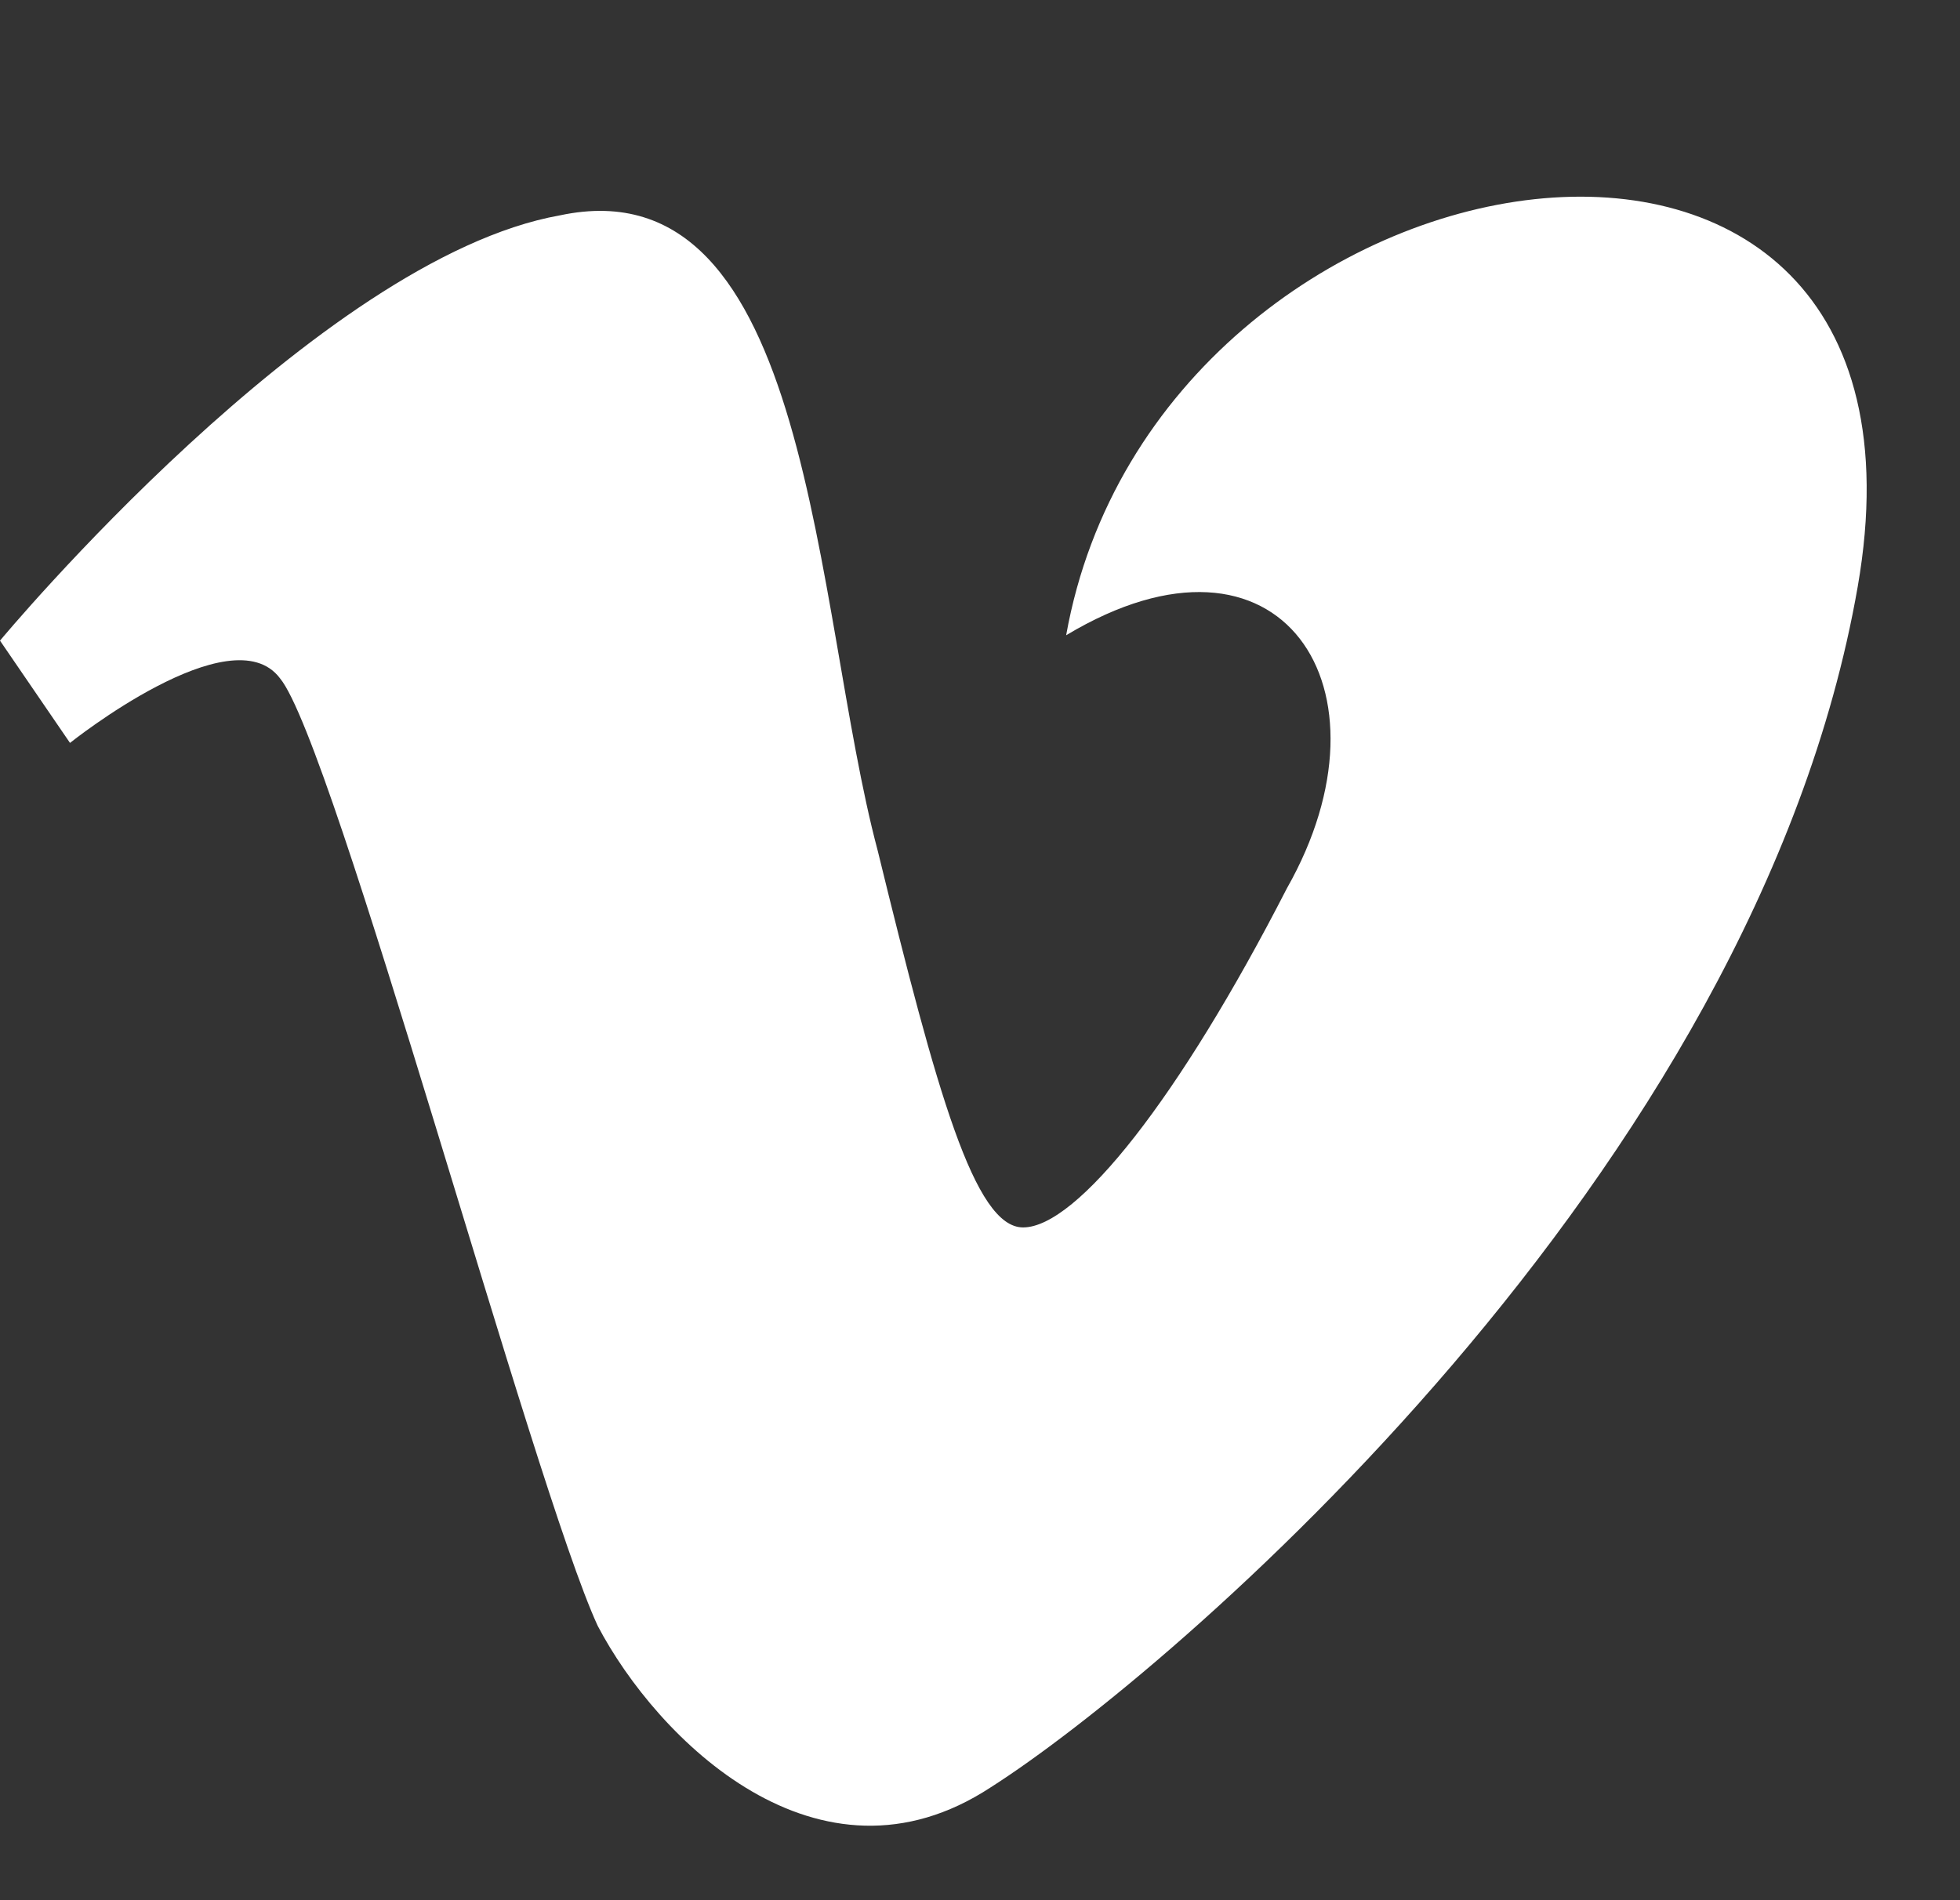 <?xml version="1.0" encoding="UTF-8"?><svg xmlns="http://www.w3.org/2000/svg" xmlns:xlink="http://www.w3.org/1999/xlink" height="353.0" preserveAspectRatio="xMidYMid meet" version="1.0" viewBox="73.0 76.0 364.0 353.0" width="364.0" zoomAndPan="magnify">
 
 <rect x="73.0" y="76.0" width="364.0" height="353.0" fill="#333333" stroke="none"/>
 
 <g id="change1_1"><path d="m418 185c-19 109-128 202-161 223-32 21-62-9-73-30-12-26-49-164-59-176-9-12-39 12-39 12l-13-19s59-71 104-79c47-10 47 73 59 118 11 45 18 70 27 70 10 0 29-24 49-63 21-37-1-71-41-47 17-95 166-118 147-9z" fill="#fff"/></g>
</svg>